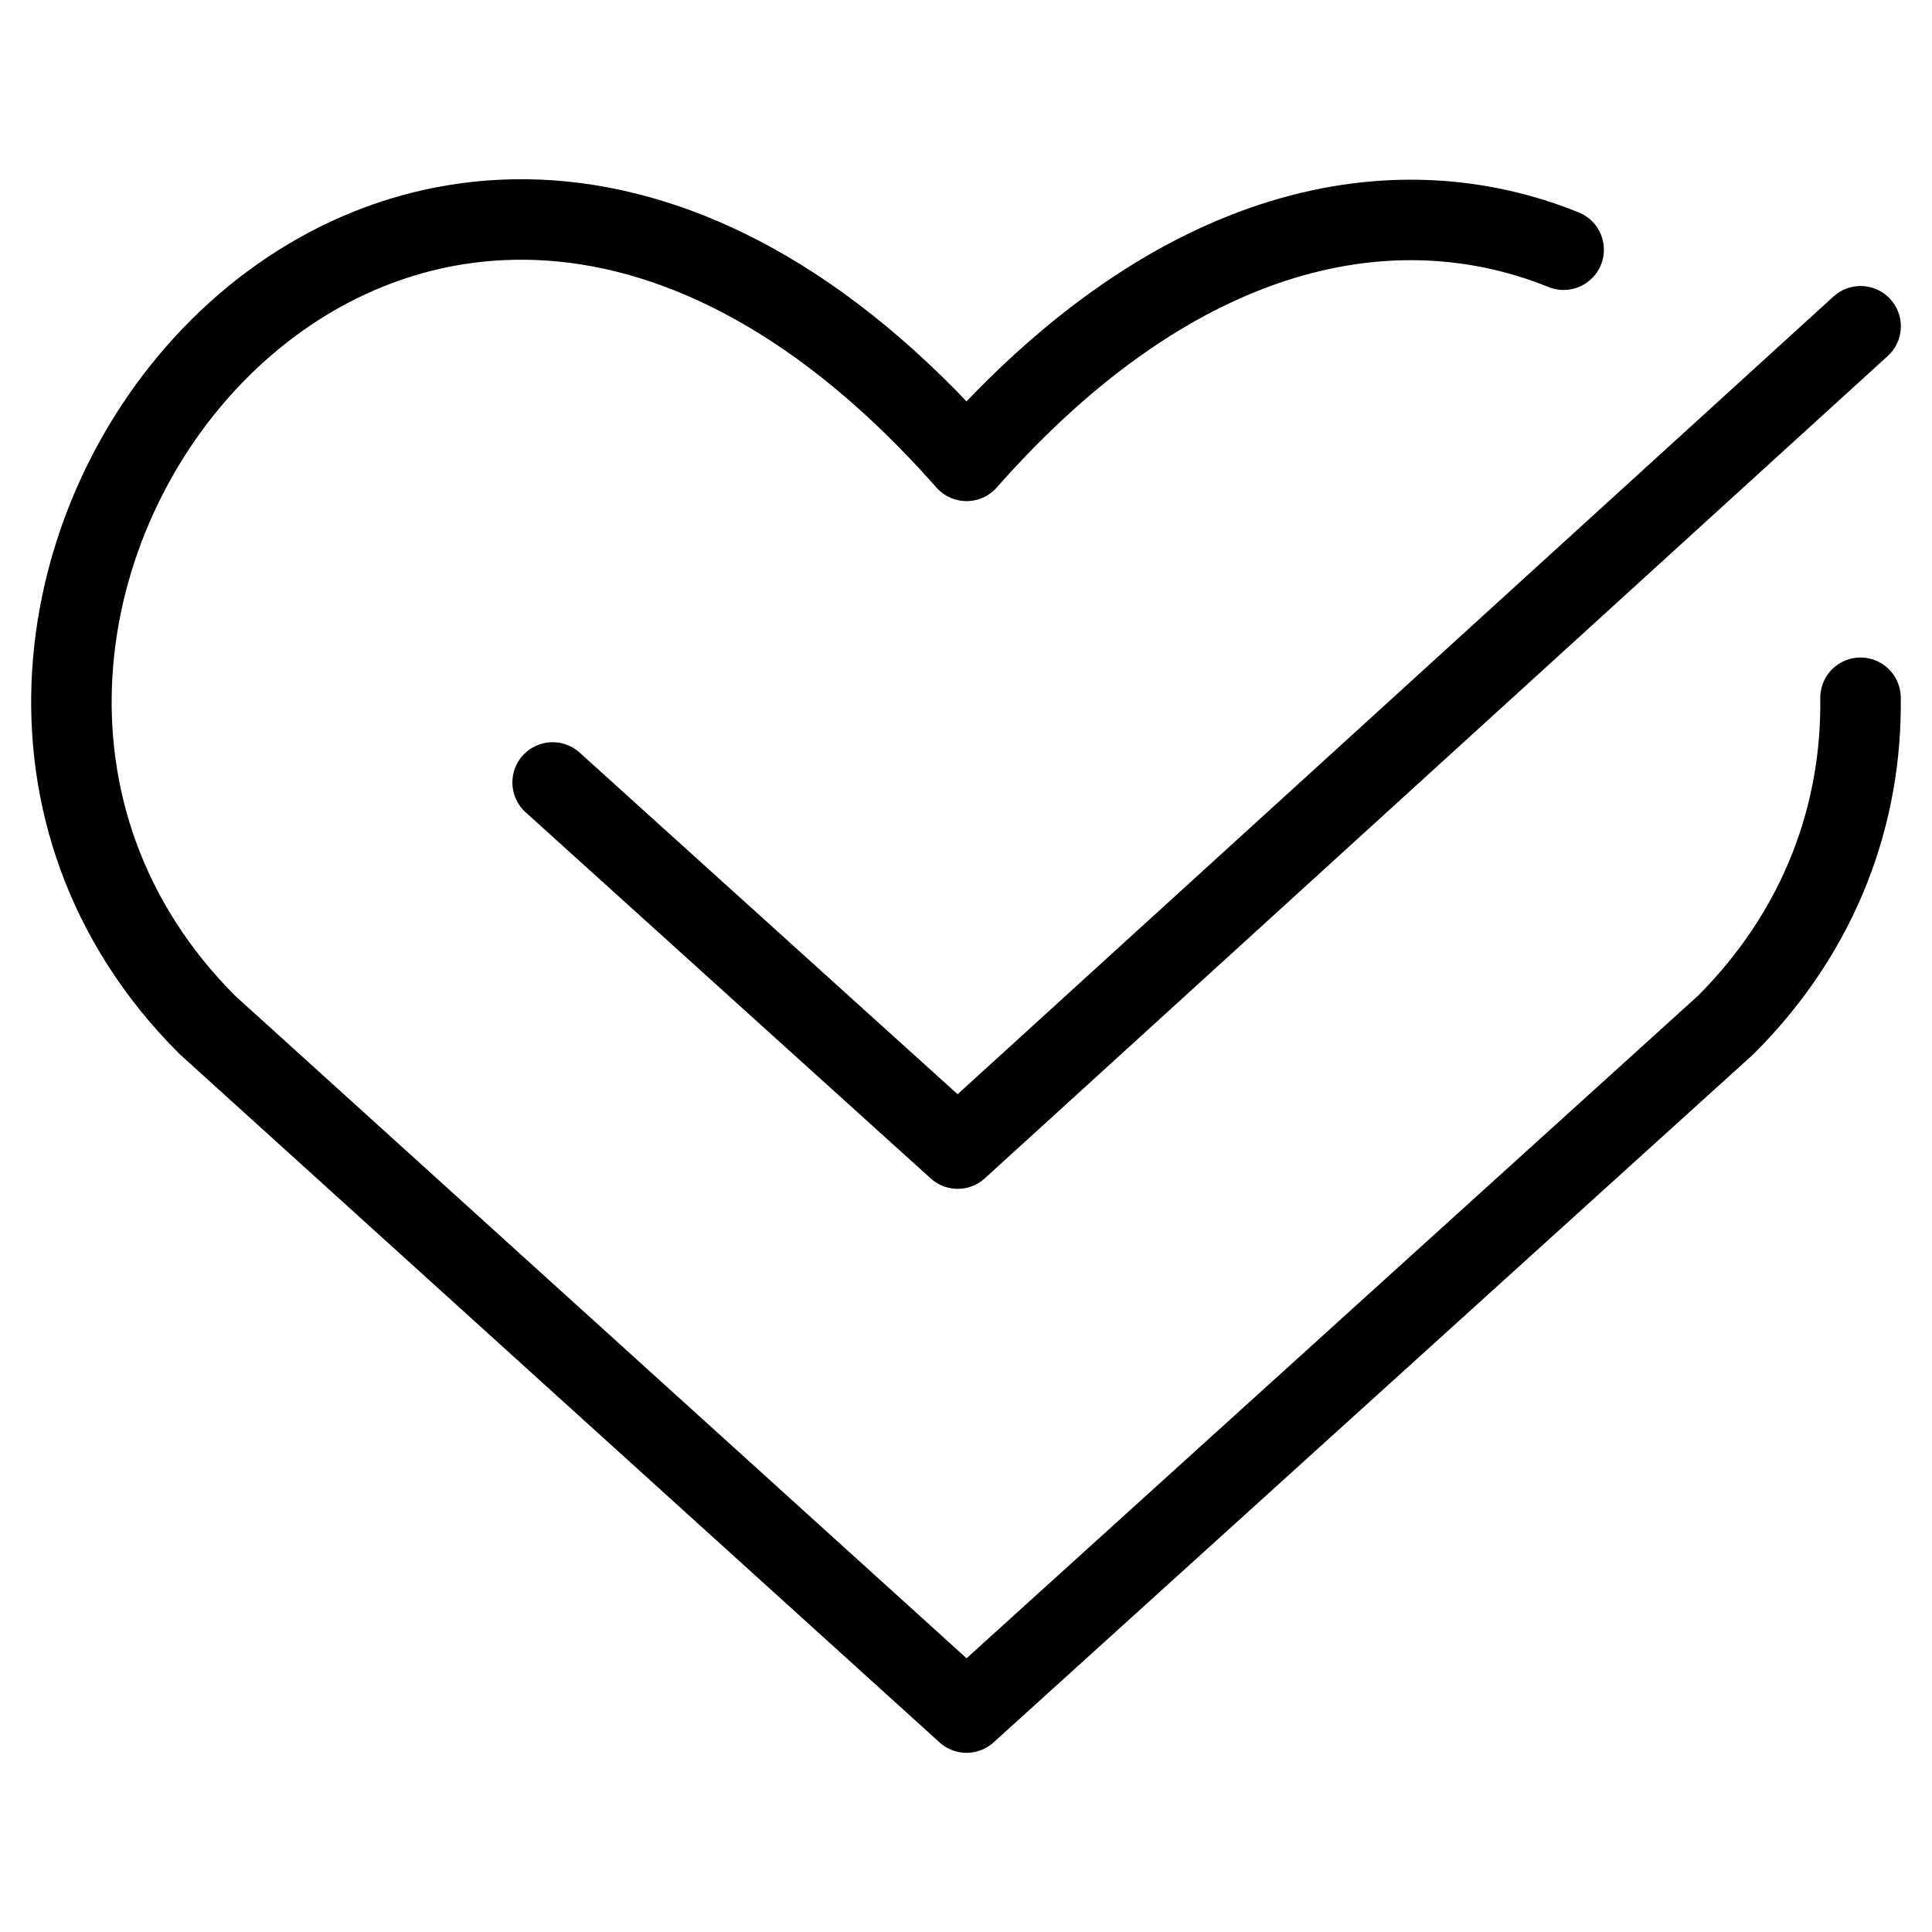 <svg xmlns="http://www.w3.org/2000/svg" fill="none" viewBox="0 0 24 24"><path stroke="#000000" stroke-linecap="round" stroke-linejoin="round" d="M23.113 4.053 11.897 14.268 6.865 9.72" stroke-width="1"></path><path stroke="#000000" stroke-linecap="round" stroke-linejoin="round" d="M19.424 3.102c-2.079 -0.84 -4.782 -0.364 -7.417 2.623 -7.023 -7.962 -14.558 1.88 -9.432 7.006l9.432 8.543 9.432 -8.543c1.189 -1.189 1.692 -2.639 1.673 -4.063" stroke-width="1"></path></svg>